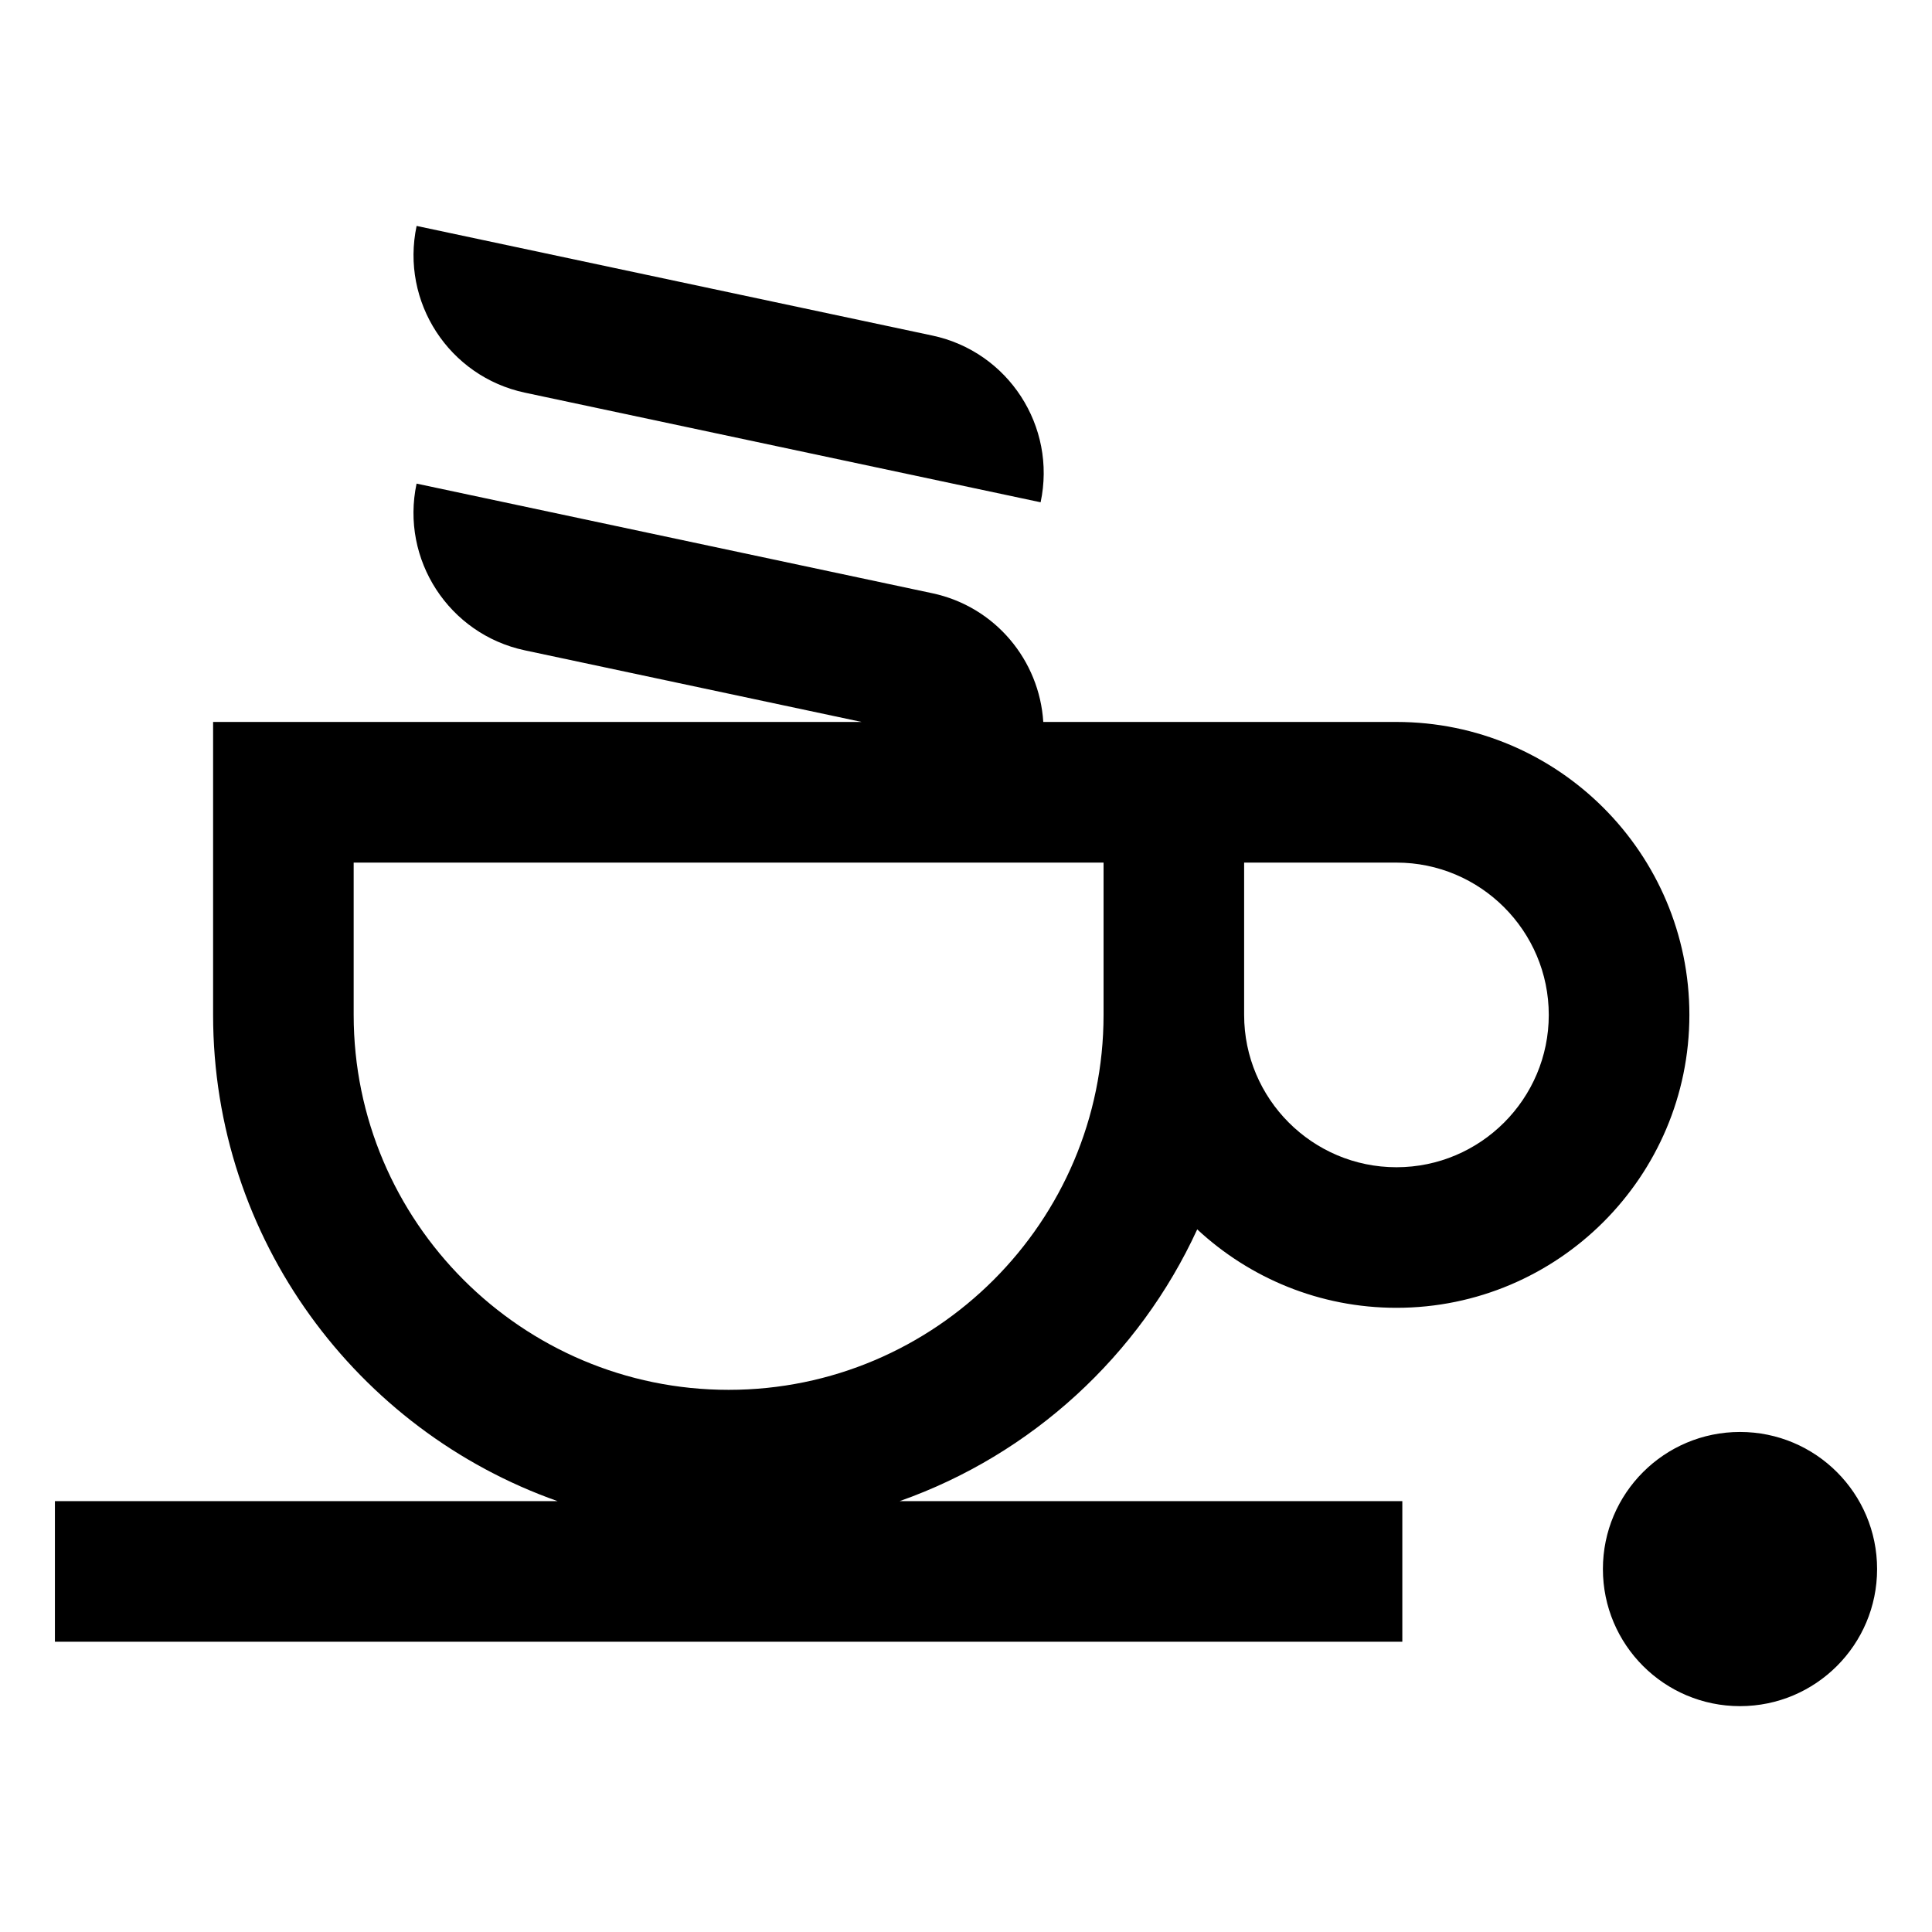 <svg xmlns="http://www.w3.org/2000/svg" viewBox="0 0 50 50" xml:space="preserve"><path d="M13.584 10.162c.421.09 13.347 2.837 13.347 2.837.418-1.965-.837-3.898-2.802-4.315-.989-.21-13.347-2.837-13.347-2.837-.418 1.965.837 3.897 2.802 4.315M9.153 26.266v-3.942H28.56v3.942c0 5.35-4.353 9.703-9.703 9.703s-9.704-4.353-9.704-9.703m26.987-3.942c2.173 0 3.942 1.768 3.942 3.942 0 2.173-1.768 3.942-3.942 3.942-2.173 0-3.942-1.768-3.942-3.942v-3.942h3.942zm-5.156 9.492c1.354 1.258 3.166 2.03 5.156 2.03 4.18 0 7.581-3.4 7.581-7.581s-3.4-7.581-7.581-7.581H27c-.099-1.589-1.238-2.984-2.872-3.331-.988-.21-13.347-2.837-13.347-2.837-.418 1.965.837 3.898 2.803 4.315.251.053 4.961 1.055 8.715 1.853H5.515v7.581c0 5.806 3.728 10.754 8.915 12.584H1.421v3.639h34.871v-3.639H23.283c3.418-1.206 6.2-3.766 7.701-7.033M45.031 37.059c-1.959 0-3.548 1.588-3.548 3.548 0 1.959 1.588 3.548 3.548 3.548 1.959 0 3.548-1.588 3.548-3.548s-1.588-3.548-3.548-3.548"/></svg>